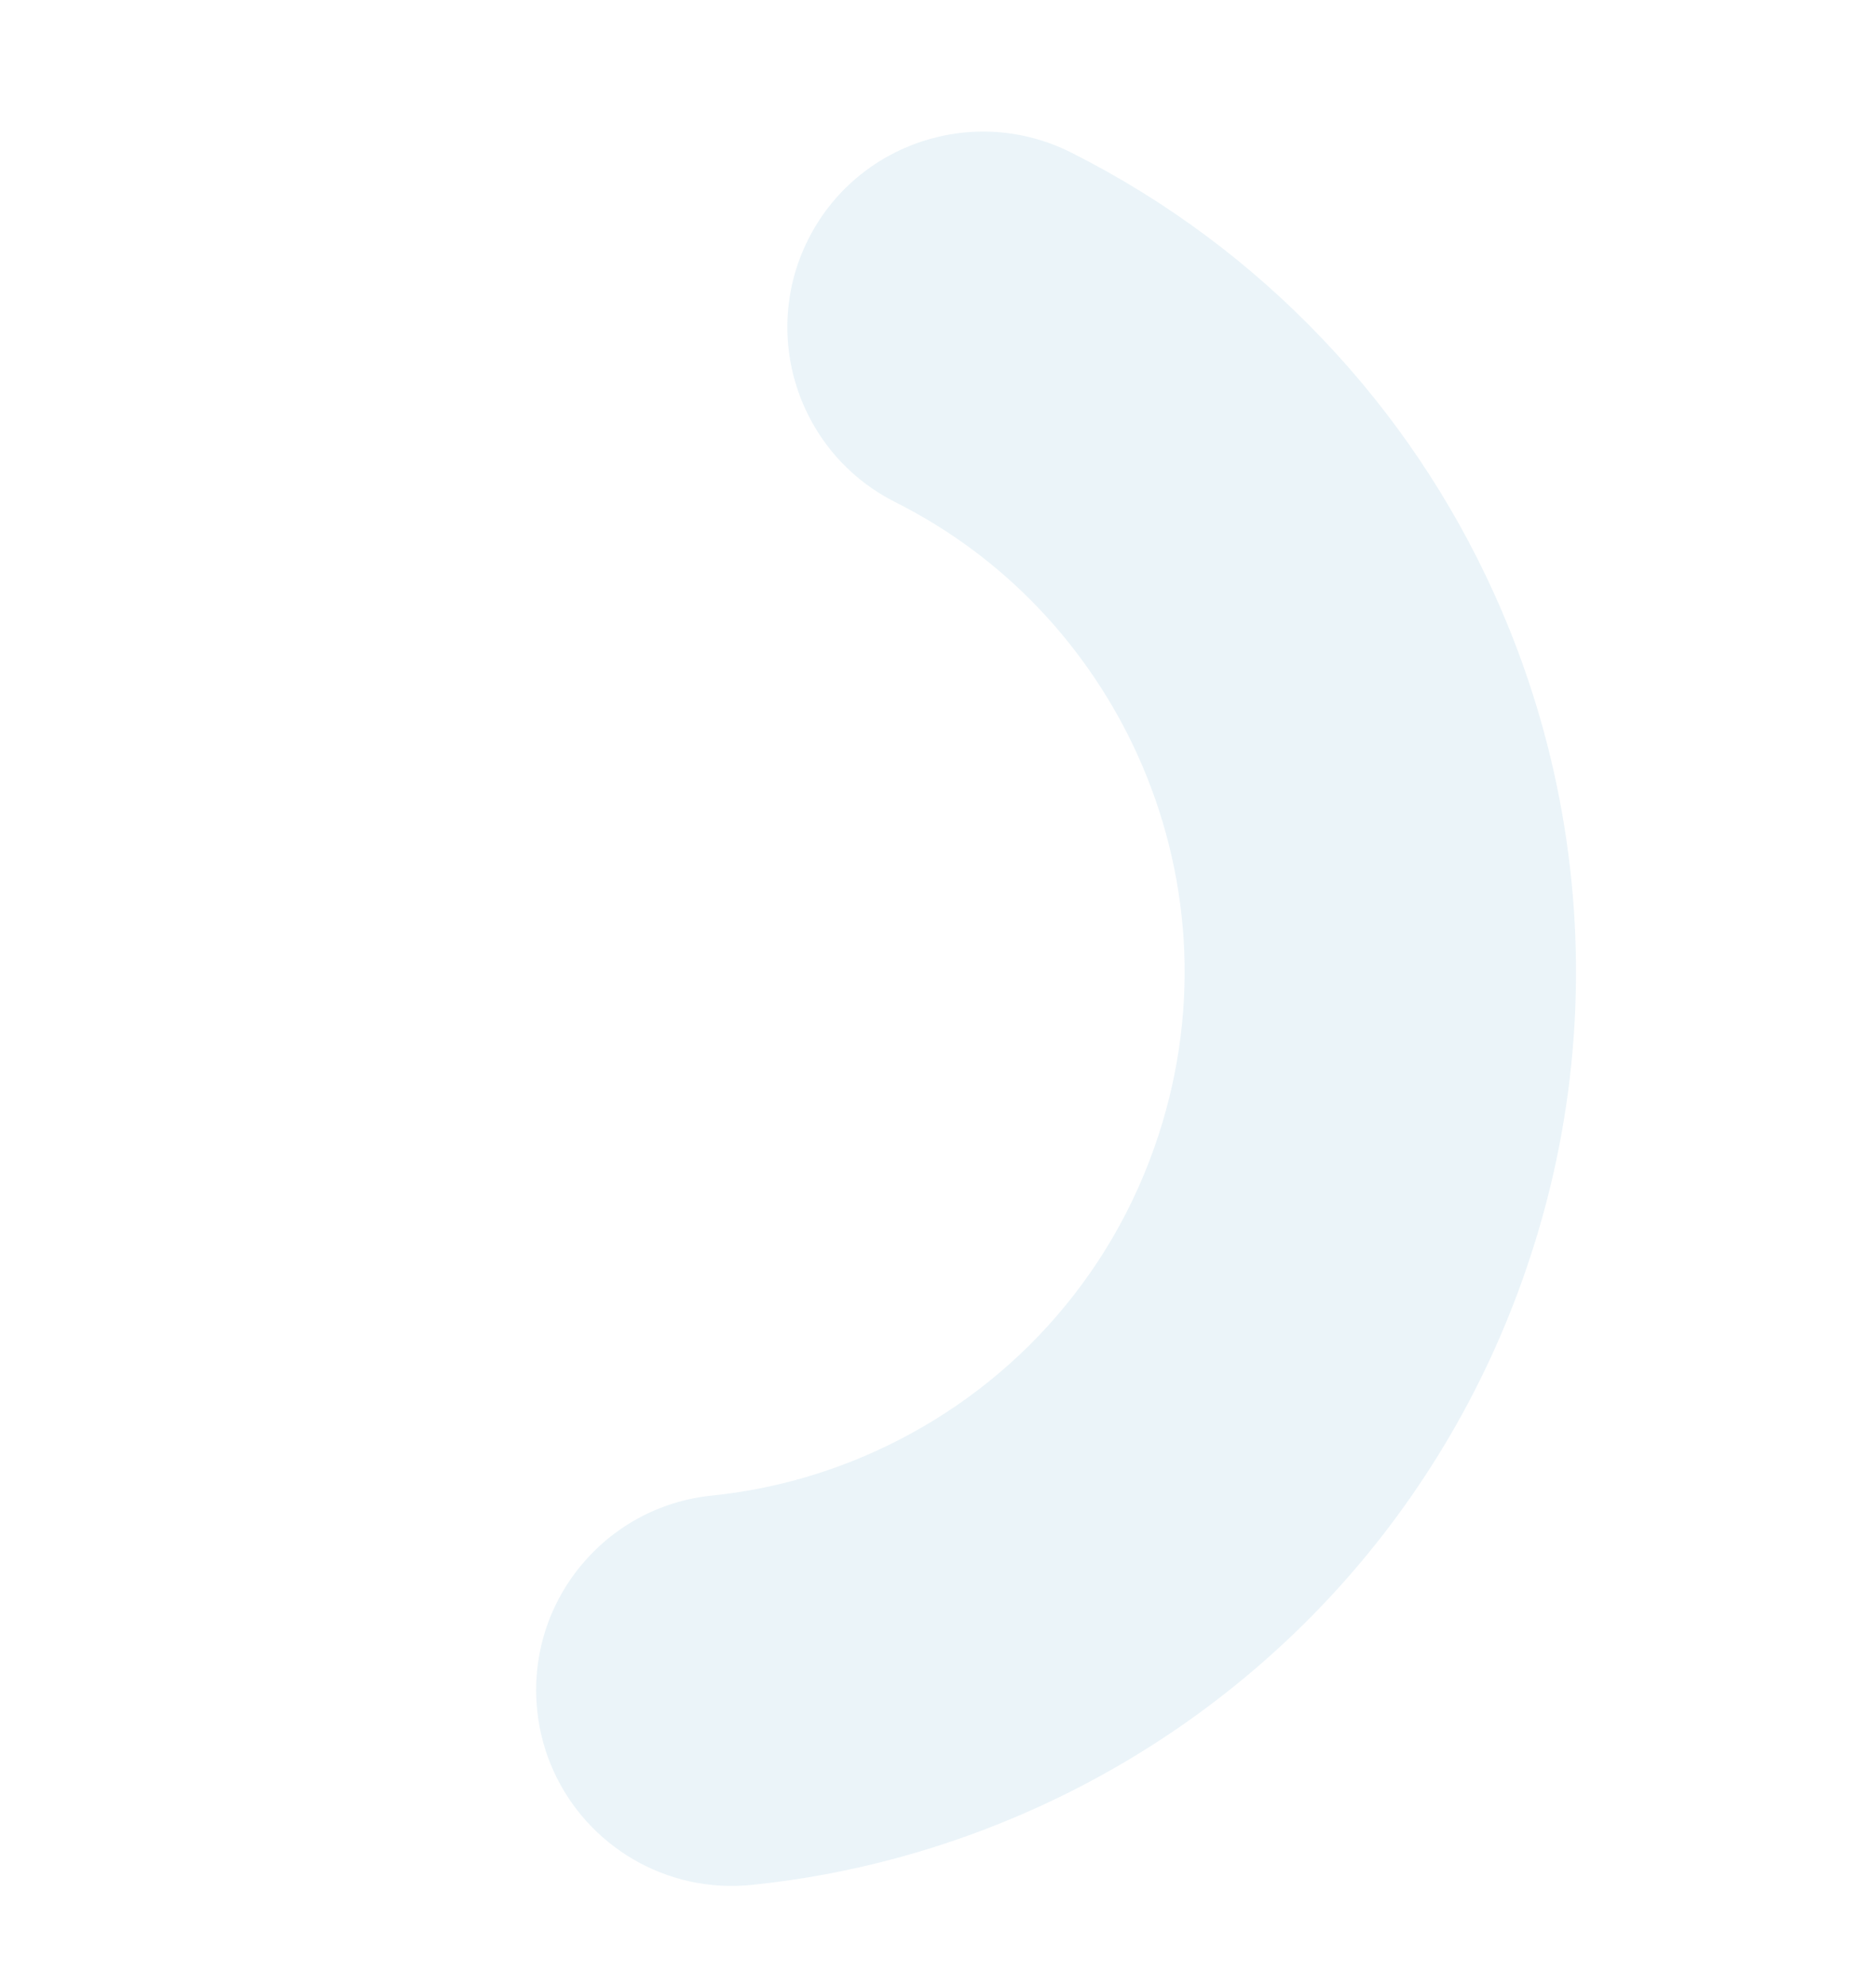 <svg width="1162" height="1230" viewBox="0 0 1162 1230" fill="none" xmlns="http://www.w3.org/2000/svg">
<g clip-path="url(#clip0_111_104)">
<g opacity="0.1">
<mask id="mask0_111_104" style="mask-type:luminance" maskUnits="userSpaceOnUse" x="0" y="0" width="1162" height="1230">
<path d="M1161.41 885.187L759.795 0.039L0.589 344.513L402.207 1229.66L1161.41 885.187Z" fill="white"/>
</mask>
<g mask="url(#mask0_111_104)">
<path d="M925.357 367.351C899.161 309.616 863.486 256.402 819.274 210.026C775.152 163.609 722.667 124.171 663.241 94.362C603.417 64.404 530.679 88.512 500.588 148.286C483.508 182.281 483.987 220.608 498.572 252.754C509.604 277.068 528.774 298.019 554.512 310.939C588.507 328.019 618.451 350.451 643.675 377.001C668.899 403.551 689.535 434.269 704.575 467.417C720.855 503.296 730.628 542.018 733.158 581.72C735.598 621.464 730.836 662.278 717.625 702.863C702.747 748.487 679.15 787.965 649.127 821.024C619.104 854.083 582.622 880.409 542.28 898.713C510.316 913.216 476.13 922.578 440.863 926.171C374.236 933.011 325.897 992.5 332.737 1059.13C334.111 1072.56 337.661 1085.22 342.908 1096.79C363.857 1142.96 412.5 1172.72 465.694 1167.25C527.289 1160.94 586.937 1144.53 642.395 1119.36C712.424 1087.59 775.866 1041.78 828.392 984.018C880.918 926.253 922.395 856.481 948.004 777.876C970.91 708.074 979.433 636.343 975.078 566.722C970.722 497.101 953.619 429.639 925.357 367.351Z" fill="#2E8FC1"/>
</g>
</g>
</g>
<defs>
<clipPath id="clip0_111_104">
<rect width="972" height="833.7" fill="white" transform="translate(759.795 0.039) rotate(65.595)"/>
</clipPath>
</defs>
</svg>
